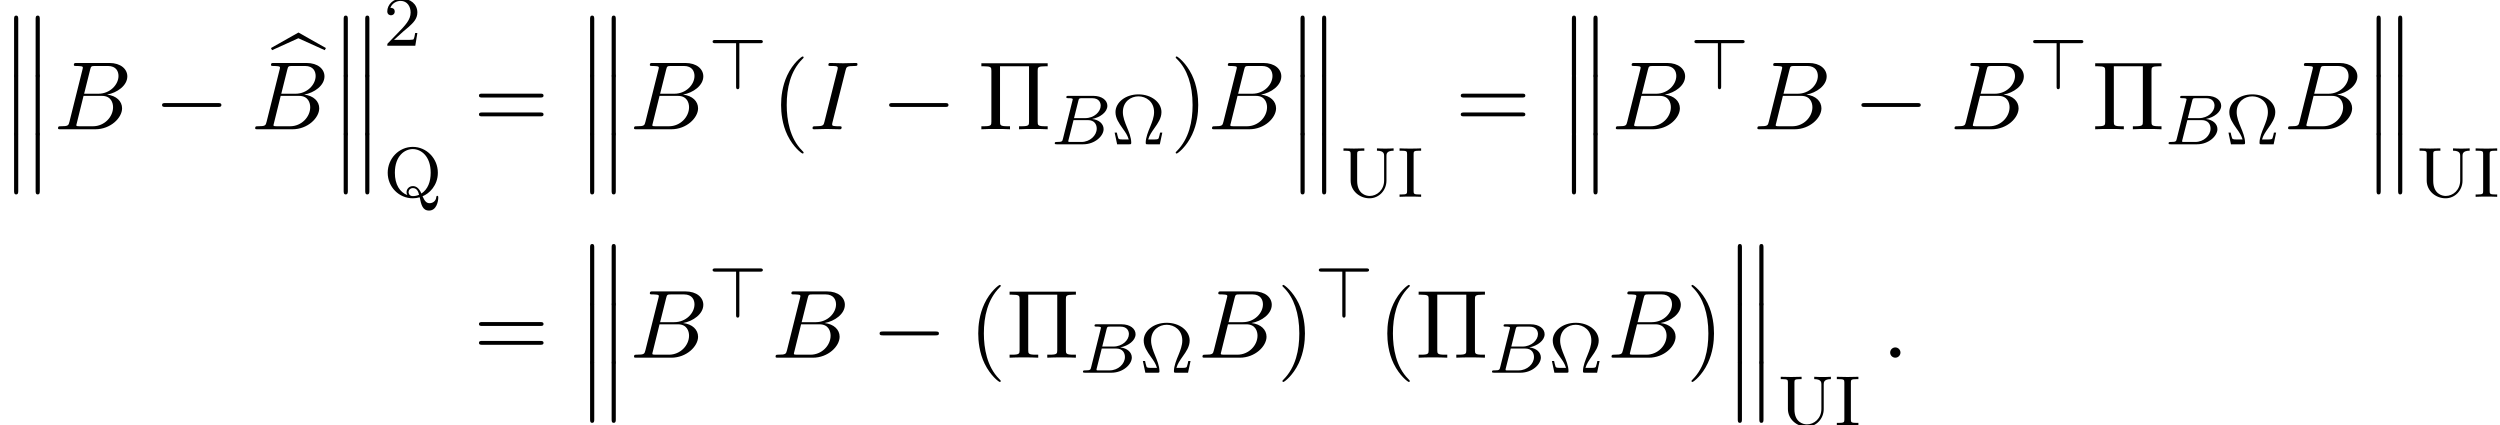 <?xml version='1.0' encoding='UTF-8'?>
<!-- This file was generated by dvisvgm 2.13.3 -->
<svg version='1.1' xmlns='http://www.w3.org/2000/svg' xmlns:xlink='http://www.w3.org/1999/xlink' width='280.941pt' height='47.786pt' viewBox='92.406 80.697 280.941 47.786'>
<defs>
<path id='g3-66' d='M1.347-.63C1.275-.327 1.259-.263 .669-.263C.518-.263 .422-.263 .422-.112C.422 0 .526 0 .662 0H3.618C4.933 0 5.914-.933 5.914-1.706C5.914-2.287 5.412-2.758 4.615-2.845C5.539-3.021 6.336-3.626 6.336-4.328C6.336-4.926 5.754-5.444 4.75-5.444H1.969C1.825-5.444 1.722-5.444 1.722-5.292C1.722-5.181 1.817-5.181 1.953-5.181C2.216-5.181 2.447-5.181 2.447-5.053C2.447-5.021 2.439-5.013 2.415-4.91L1.347-.63ZM2.59-2.941L3.076-4.886C3.148-5.157 3.156-5.181 3.483-5.181H4.631C5.412-5.181 5.587-4.67 5.587-4.344C5.587-3.666 4.862-2.941 3.842-2.941H2.59ZM2.04-.263C1.969-.279 1.945-.279 1.945-.335C1.945-.399 1.961-.462 1.977-.51L2.534-2.718H4.152C4.894-2.718 5.141-2.216 5.141-1.769C5.141-.988 4.376-.263 3.419-.263H2.04Z'/>
<path id='g1-62' d='M3.475-5.165H5.81C5.938-5.165 6.113-5.165 6.113-5.348S5.938-5.531 5.81-5.531H.781C.646-5.531 .47-5.531 .47-5.348S.646-5.165 .781-5.165H3.108V-.311C3.108-.175 3.108 0 3.292 0S3.475-.175 3.475-.303V-5.165Z'/>
<path id='g4-58' d='M2.095-.578C2.095-.895 1.833-1.156 1.516-1.156S.938-.895 .938-.578S1.2 0 1.516 0S2.095-.262 2.095-.578Z'/>
<path id='g4-66' d='M1.745-.851C1.636-.425 1.615-.338 .753-.338C.567-.338 .458-.338 .458-.12C.458 0 .556 0 .753 0H4.647C6.371 0 7.658-1.287 7.658-2.356C7.658-3.142 7.025-3.775 5.967-3.895C7.102-4.102 8.247-4.909 8.247-5.945C8.247-6.753 7.527-7.451 6.218-7.451H2.553C2.345-7.451 2.236-7.451 2.236-7.233C2.236-7.113 2.335-7.113 2.542-7.113C2.564-7.113 2.771-7.113 2.956-7.091C3.153-7.069 3.251-7.058 3.251-6.916C3.251-6.873 3.24-6.84 3.207-6.709L1.745-.851ZM3.393-3.993L4.069-6.698C4.167-7.08 4.189-7.113 4.658-7.113H6.065C7.025-7.113 7.255-6.469 7.255-5.989C7.255-5.029 6.316-3.993 4.985-3.993H3.393ZM2.902-.338C2.749-.338 2.727-.338 2.662-.349C2.553-.36 2.52-.371 2.52-.458C2.52-.491 2.52-.513 2.575-.709L3.327-3.753H5.389C6.436-3.753 6.644-2.945 6.644-2.476C6.644-1.396 5.673-.338 4.385-.338H2.902Z'/>
<path id='g4-73' d='M4.08-6.611C4.178-7.004 4.211-7.113 5.073-7.113C5.335-7.113 5.422-7.113 5.422-7.32C5.422-7.451 5.302-7.451 5.258-7.451C4.942-7.451 4.135-7.418 3.818-7.418C3.491-7.418 2.695-7.451 2.367-7.451C2.291-7.451 2.149-7.451 2.149-7.233C2.149-7.113 2.247-7.113 2.455-7.113C2.913-7.113 3.207-7.113 3.207-6.905C3.207-6.851 3.207-6.829 3.185-6.731L1.713-.851C1.615-.447 1.582-.338 .72-.338C.469-.338 .371-.338 .371-.12C.371 0 .502 0 .535 0C.851 0 1.647-.033 1.964-.033C2.291-.033 3.098 0 3.425 0C3.513 0 3.644 0 3.644-.207C3.644-.338 3.556-.338 3.316-.338C3.12-.338 3.065-.338 2.847-.36C2.618-.382 2.575-.425 2.575-.545C2.575-.633 2.596-.72 2.618-.796L4.08-6.611Z'/>
<path id='g2-0' d='M7.189-2.509C7.375-2.509 7.571-2.509 7.571-2.727S7.375-2.945 7.189-2.945H1.287C1.102-2.945 .905-2.945 .905-2.727S1.102-2.509 1.287-2.509H7.189Z'/>
<path id='g6-5' d='M6.687-6.567C6.687-6.96 6.709-7.08 7.549-7.08H7.811V-7.418H.36V-7.08H.622C1.462-7.08 1.484-6.96 1.484-6.567V-.851C1.484-.458 1.462-.338 .622-.338H.36V0C.742-.033 1.549-.033 1.964-.033S3.196-.033 3.578 0V-.338H3.316C2.476-.338 2.455-.458 2.455-.851V-7.08H5.716V-.851C5.716-.458 5.695-.338 4.855-.338H4.593V0C4.975-.033 5.782-.033 6.196-.033S7.429-.033 7.811 0V-.338H7.549C6.709-.338 6.687-.458 6.687-.851V-6.567Z'/>
<path id='g6-40' d='M3.611 2.618C3.611 2.585 3.611 2.564 3.425 2.378C2.062 1.004 1.713-1.058 1.713-2.727C1.713-4.625 2.127-6.524 3.469-7.887C3.611-8.018 3.611-8.04 3.611-8.073C3.611-8.149 3.567-8.182 3.502-8.182C3.393-8.182 2.411-7.44 1.767-6.055C1.211-4.855 1.08-3.644 1.08-2.727C1.08-1.876 1.2-.556 1.8 .676C2.455 2.018 3.393 2.727 3.502 2.727C3.567 2.727 3.611 2.695 3.611 2.618Z'/>
<path id='g6-41' d='M3.153-2.727C3.153-3.578 3.033-4.898 2.433-6.131C1.778-7.473 .84-8.182 .731-8.182C.665-8.182 .622-8.138 .622-8.073C.622-8.04 .622-8.018 .829-7.822C1.898-6.742 2.52-5.007 2.52-2.727C2.52-.862 2.116 1.058 .764 2.433C.622 2.564 .622 2.585 .622 2.618C.622 2.684 .665 2.727 .731 2.727C.84 2.727 1.822 1.985 2.465 .6C3.022-.6 3.153-1.811 3.153-2.727Z'/>
<path id='g6-61' d='M7.495-3.567C7.658-3.567 7.865-3.567 7.865-3.785S7.658-4.004 7.505-4.004H.971C.818-4.004 .611-4.004 .611-3.785S.818-3.567 .982-3.567H7.495ZM7.505-1.451C7.658-1.451 7.865-1.451 7.865-1.669S7.658-1.887 7.495-1.887H.982C.818-1.887 .611-1.887 .611-1.669S.818-1.451 .971-1.451H7.505Z'/>
<path id='g0-13' d='M1.582 6.371C1.582 6.545 1.582 6.775 1.811 6.775C2.051 6.775 2.051 6.556 2.051 6.371V.175C2.051 0 2.051-.229 1.822-.229C1.582-.229 1.582-.011 1.582 .175V6.371ZM4.004 6.371C4.004 6.545 4.004 6.775 4.233 6.775C4.473 6.775 4.473 6.556 4.473 6.371V.175C4.473 0 4.473-.229 4.244-.229C4.004-.229 4.004-.011 4.004 .175V6.371Z'/>
<path id='g0-98' d='M3.022-7.473L5.989-6.131L6.12-6.371L3.033-8.116L-.055-6.371L.065-6.131L3.022-7.473Z'/>
<path id='g5-10' d='M5.731-1.315H5.483C5.467-1.235 5.38-.829 5.324-.693C5.284-.606 5.26-.542 4.79-.542H4.144C4.28-1.012 4.519-1.355 4.878-1.865C5.228-2.359 5.635-2.933 5.635-3.618C5.635-4.702 4.519-5.611 3.053-5.611S.47-4.702 .47-3.618C.47-2.925 .853-2.383 1.291-1.761C1.586-1.355 1.825-1.004 1.961-.542H1.315C.845-.542 .821-.606 .781-.693C.725-.829 .638-1.235 .622-1.315H.375L.654 0H2.016C2.184 0 2.24 0 2.24-.175C2.24-.757 1.961-1.435 1.753-1.929C1.53-2.471 1.299-3.045 1.299-3.618C1.299-4.806 2.2-5.388 3.053-5.388S4.806-4.798 4.806-3.618C4.806-3.053 4.583-2.503 4.384-2.008C4.144-1.427 3.866-.757 3.866-.183C3.866 0 3.913 0 4.097 0H5.452L5.731-1.315Z'/>
<path id='g5-50' d='M2.248-1.626C2.375-1.745 2.71-2.008 2.837-2.12C3.332-2.574 3.802-3.013 3.802-3.738C3.802-4.686 3.005-5.3 2.008-5.3C1.052-5.3 .422-4.575 .422-3.866C.422-3.475 .733-3.419 .845-3.419C1.012-3.419 1.259-3.539 1.259-3.842C1.259-4.256 .861-4.256 .765-4.256C.996-4.838 1.53-5.037 1.921-5.037C2.662-5.037 3.045-4.407 3.045-3.738C3.045-2.909 2.463-2.303 1.522-1.339L.518-.303C.422-.215 .422-.199 .422 0H3.571L3.802-1.427H3.555C3.531-1.267 3.467-.869 3.371-.717C3.324-.654 2.718-.654 2.59-.654H1.172L2.248-1.626Z'/>
<path id='g5-73' d='M1.889-4.798C1.889-5.101 1.913-5.181 2.542-5.181H2.734V-5.444C2.096-5.42 2.08-5.42 1.522-5.42S.948-5.42 .311-5.444V-5.181H.502C1.132-5.181 1.156-5.101 1.156-4.798V-.646C1.156-.343 1.132-.263 .502-.263H.311V0C.948-.024 .964-.024 1.522-.024S2.096-.024 2.734 0V-.263H2.542C1.913-.263 1.889-.343 1.889-.646V-4.798Z'/>
<path id='g5-81' d='M4.384-.064C5.117-.343 6.105-1.267 6.105-2.702C6.105-4.304 4.838-5.611 3.292-5.611C1.722-5.611 .47-4.296 .47-2.702C.47-1.092 1.745 .167 3.292 .167C3.547 .167 3.818 .128 4.065 .056C4.232 .869 4.376 1.546 5.117 1.546C5.946 1.546 6.153 .526 6.153 .072C6.153 0 6.153-.112 6.041-.112C5.946-.112 5.938-.024 5.93 .032C5.882 .518 5.491 .717 5.181 .717C4.846 .717 4.639 .526 4.384-.064ZM2.678-.191C1.833-.518 1.275-1.363 1.275-2.702C1.275-4.623 2.399-5.364 3.284-5.364C4.2-5.364 5.3-4.599 5.3-2.702C5.3-1.706 4.989-.845 4.256-.367C3.945-1.1 3.563-1.203 3.292-1.203C2.893-1.203 2.59-.893 2.59-.526C2.59-.375 2.646-.247 2.678-.191ZM4.001-.231C3.73-.112 3.491-.08 3.292-.08C2.877-.08 2.813-.422 2.813-.526C2.813-.749 2.997-.98 3.3-.98C3.69-.98 3.881-.693 4.001-.231Z'/>
<path id='g5-85' d='M5.181-4.591C5.181-4.798 5.181-5.181 5.986-5.181V-5.444C5.627-5.42 5.268-5.42 5.053-5.42C4.822-5.42 4.471-5.42 4.113-5.444V-5.181C4.918-5.181 4.918-4.798 4.918-4.591V-1.841C4.918-.757 4.105-.096 3.292-.096C2.861-.096 1.889-.343 1.889-1.801V-4.798C1.889-5.093 1.905-5.181 2.519-5.181H2.694V-5.444C2.016-5.42 2-5.42 1.522-5.42S1.028-5.42 .351-5.444V-5.181H.526C1.14-5.181 1.156-5.093 1.156-4.798V-1.825C1.156-.685 2.144 .167 3.276 .167C4.344 .167 5.181-.725 5.181-1.817V-4.591Z'/>
</defs>
<g id='page1'>
<use x='92.406' y='82.679' xlink:href='#g0-13'/>
<use x='92.406' y='89.224' xlink:href='#g0-13'/>
<use x='92.406' y='95.77' xlink:href='#g0-13'/>
<use x='98.467' y='95.224' xlink:href='#g4-66'/>
<use x='109.713' y='95.224' xlink:href='#g2-0'/>
<use x='122.912' y='92.467' xlink:href='#g0-98'/>
<use x='120.622' y='95.224' xlink:href='#g4-66'/>
<use x='129.444' y='82.679' xlink:href='#g0-13'/>
<use x='129.444' y='89.224' xlink:href='#g0-13'/>
<use x='129.444' y='95.77' xlink:href='#g0-13'/>
<use x='135.505' y='85.834' xlink:href='#g5-50'/>
<use x='135.505' y='102.814' xlink:href='#g5-81'/>
<use x='145.62' y='95.224' xlink:href='#g6-61'/>
<use x='157.135' y='82.679' xlink:href='#g0-13'/>
<use x='157.135' y='89.224' xlink:href='#g0-13'/>
<use x='157.135' y='95.77' xlink:href='#g0-13'/>
<use x='163.195' y='95.224' xlink:href='#g4-66'/>
<use x='172.017' y='90.72' xlink:href='#g1-62'/>
<use x='179.102' y='95.224' xlink:href='#g6-40'/>
<use x='183.344' y='95.224' xlink:href='#g4-73'/>
<use x='191.42' y='95.224' xlink:href='#g2-0'/>
<use x='202.329' y='95.224' xlink:href='#g6-5'/>
<use x='210.511' y='96.913' xlink:href='#g3-66'/>
<use x='217.291' y='96.913' xlink:href='#g5-10'/>
<use x='223.905' y='95.224' xlink:href='#g6-41'/>
<use x='228.148' y='95.224' xlink:href='#g4-66'/>
<use x='236.97' y='82.679' xlink:href='#g0-13'/>
<use x='236.97' y='89.224' xlink:href='#g0-13'/>
<use x='236.97' y='95.77' xlink:href='#g0-13'/>
<use x='243.03' y='102.814' xlink:href='#g5-85'/>
<use x='249.373' y='102.814' xlink:href='#g5-73'/>
<use x='255.951' y='95.224' xlink:href='#g6-61'/>
<use x='267.467' y='82.679' xlink:href='#g0-13'/>
<use x='267.467' y='89.224' xlink:href='#g0-13'/>
<use x='267.467' y='95.77' xlink:href='#g0-13'/>
<use x='273.527' y='95.224' xlink:href='#g4-66'/>
<use x='282.349' y='90.72' xlink:href='#g1-62'/>
<use x='289.434' y='95.224' xlink:href='#g4-66'/>
<use x='300.68' y='95.224' xlink:href='#g2-0'/>
<use x='311.589' y='95.224' xlink:href='#g4-66'/>
<use x='320.411' y='90.72' xlink:href='#g1-62'/>
<use x='327.496' y='95.224' xlink:href='#g6-5'/>
<use x='335.678' y='96.913' xlink:href='#g3-66'/>
<use x='342.458' y='96.913' xlink:href='#g5-10'/>
<use x='349.072' y='95.224' xlink:href='#g4-66'/>
<use x='357.894' y='82.679' xlink:href='#g0-13'/>
<use x='357.894' y='89.224' xlink:href='#g0-13'/>
<use x='357.894' y='95.77' xlink:href='#g0-13'/>
<use x='363.954' y='102.814' xlink:href='#g5-85'/>
<use x='370.297' y='102.814' xlink:href='#g5-73'/>
<use x='145.62' y='120.894' xlink:href='#g6-61'/>
<use x='157.135' y='108.348' xlink:href='#g0-13'/>
<use x='157.135' y='114.894' xlink:href='#g0-13'/>
<use x='157.135' y='121.439' xlink:href='#g0-13'/>
<use x='163.195' y='120.894' xlink:href='#g4-66'/>
<use x='172.017' y='116.39' xlink:href='#g1-62'/>
<use x='179.102' y='120.894' xlink:href='#g4-66'/>
<use x='190.348' y='120.894' xlink:href='#g2-0'/>
<use x='201.257' y='120.894' xlink:href='#g6-40'/>
<use x='205.5' y='120.894' xlink:href='#g6-5'/>
<use x='213.681' y='122.582' xlink:href='#g3-66'/>
<use x='220.462' y='122.582' xlink:href='#g5-10'/>
<use x='227.076' y='120.894' xlink:href='#g4-66'/>
<use x='235.898' y='120.894' xlink:href='#g6-41'/>
<use x='240.14' y='116.39' xlink:href='#g1-62'/>
<use x='247.225' y='120.894' xlink:href='#g6-40'/>
<use x='251.467' y='120.894' xlink:href='#g6-5'/>
<use x='259.649' y='122.582' xlink:href='#g3-66'/>
<use x='266.429' y='122.582' xlink:href='#g5-10'/>
<use x='273.044' y='120.894' xlink:href='#g4-66'/>
<use x='281.866' y='120.894' xlink:href='#g6-41'/>
<use x='286.108' y='108.348' xlink:href='#g0-13'/>
<use x='286.108' y='114.894' xlink:href='#g0-13'/>
<use x='286.108' y='121.439' xlink:href='#g0-13'/>
<use x='292.169' y='128.483' xlink:href='#g5-85'/>
<use x='298.512' y='128.483' xlink:href='#g5-73'/>
<use x='303.878' y='120.894' xlink:href='#g4-58'/>
</g>
</svg><!--Rendered by QuickLaTeX.com-->